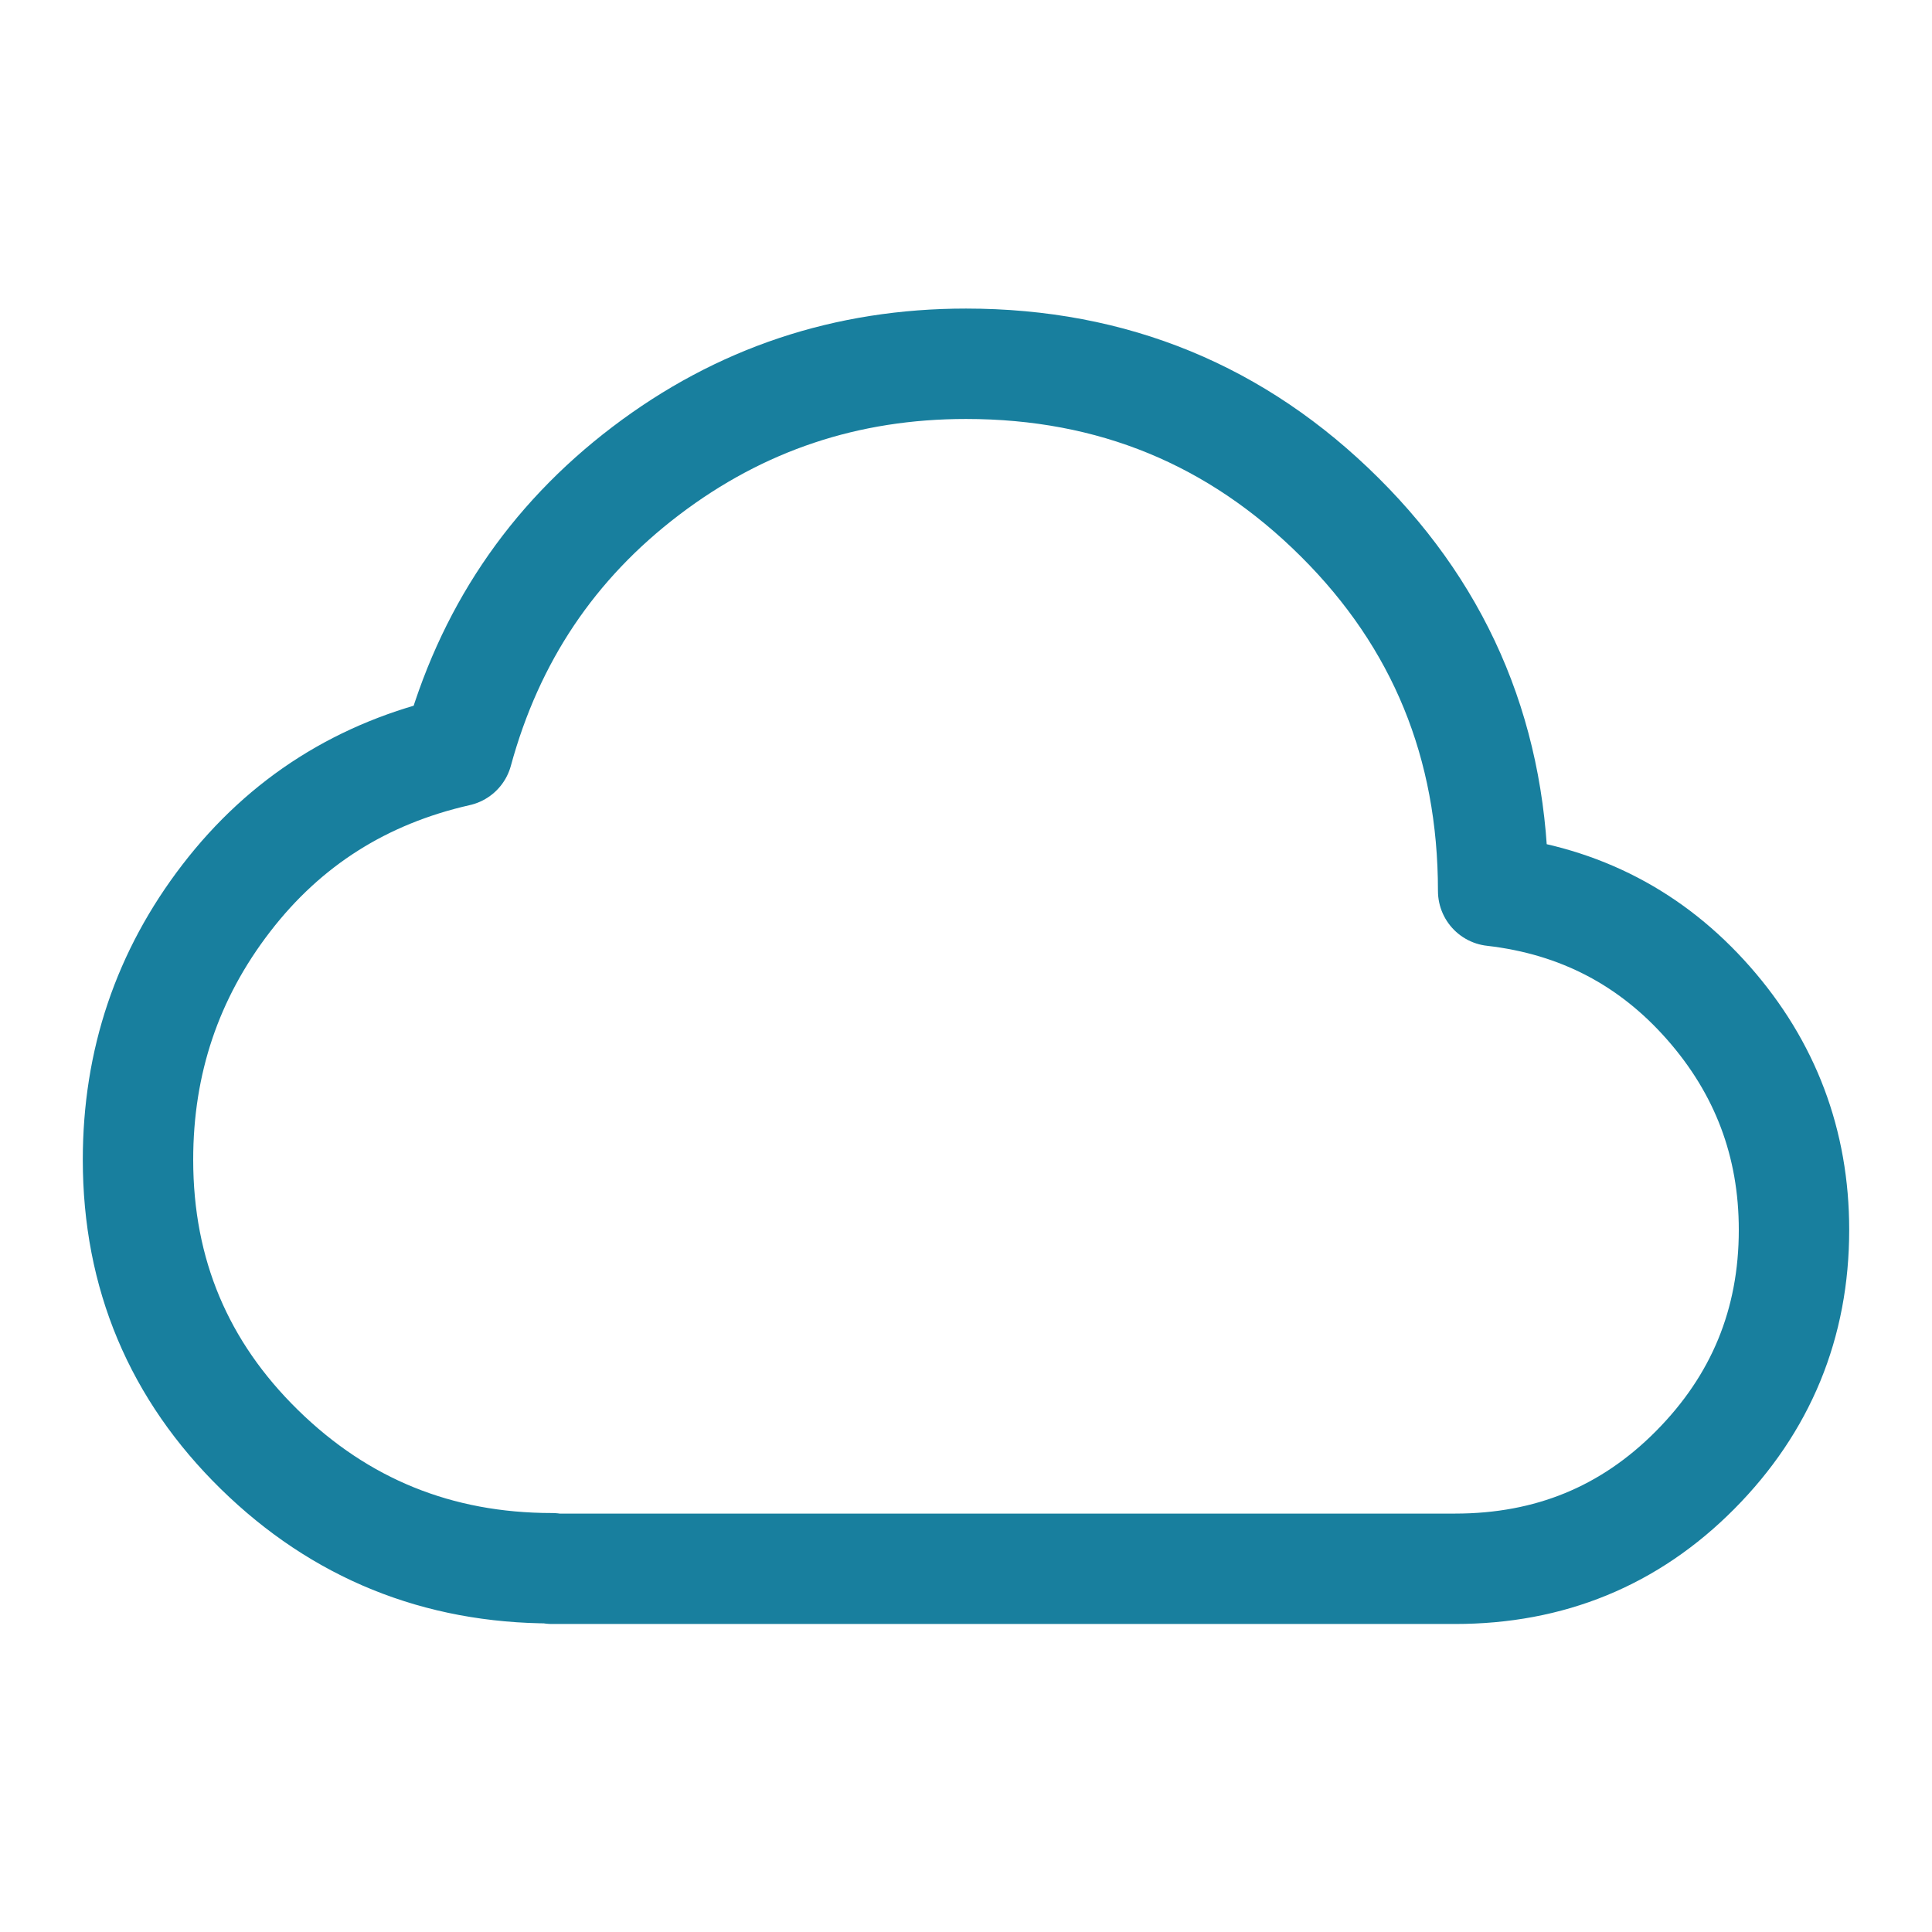 <?xml version="1.0" encoding="UTF-8"?><svg id="Layer_1" xmlns="http://www.w3.org/2000/svg" viewBox="0 0 35 35"><defs><style>.cls-1{fill:none;stroke:#187f9e;stroke-linecap:round;stroke-linejoin:round;stroke-width:2px;}</style></defs><path class="cls-1" d="m10,28.41c-2.07,0-3.84-.72-5.3-2.15s-2.2-3.18-2.2-5.25c0-1.77.53-3.35,1.6-4.74,1.07-1.39,2.47-2.27,4.19-2.66.57-2.09,1.7-3.78,3.41-5.08s3.64-1.94,5.8-1.94c2.66,0,4.91.93,6.77,2.78s2.78,4.11,2.78,6.77c1.57.18,2.87.86,3.9,2.03s1.55,2.54,1.55,4.11c0,1.7-.6,3.15-1.79,4.35s-2.64,1.79-4.35,1.79H10Z"/></svg>